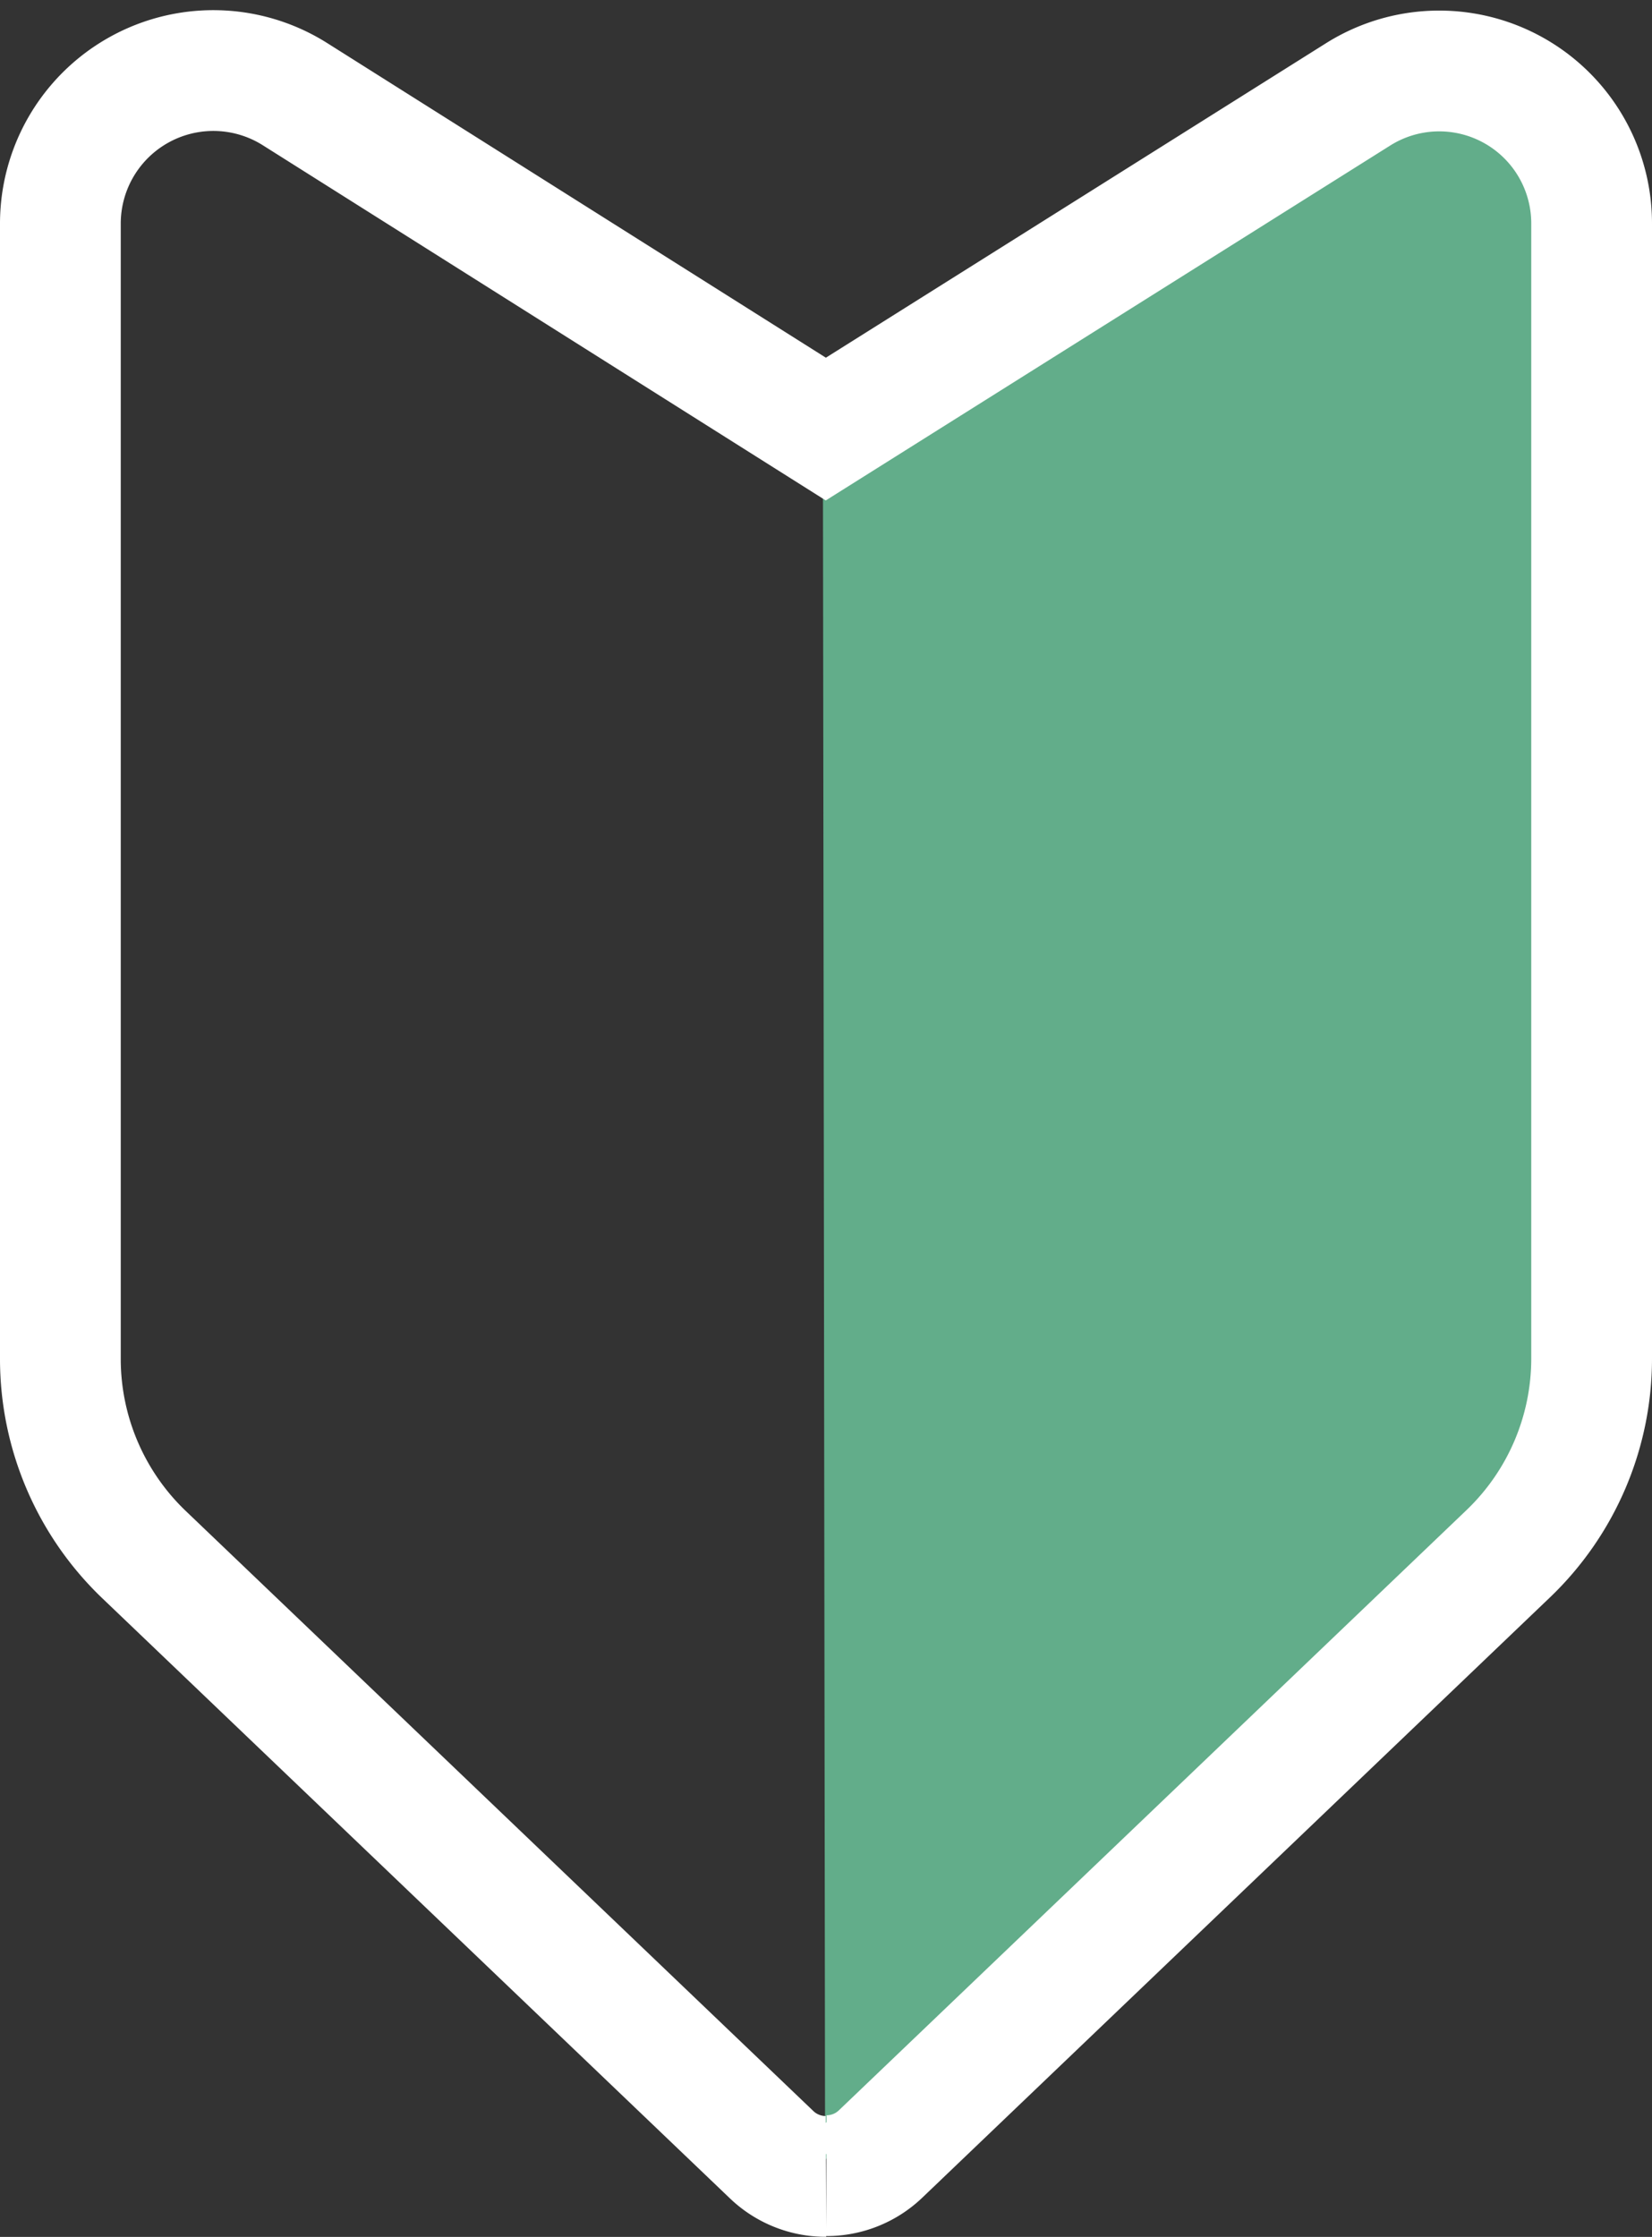 <svg xmlns="http://www.w3.org/2000/svg" width="13.681" height="18.518" viewBox="0 0 13.681 18.518">
  <rect x="0" y="0" width="13.681" height="18.518" fill="#333333" stroke="none"/>
  <g id="グループ_16959" data-name="グループ 16959" transform="translate(-146.053 -2415.183)">
    <path id="パス_42424" data-name="パス 42424" d="M5.787,3.463,10.806.351c.318-.188,1.028.143,1.242.444a.626.626,0,0,1,.1.341v9.823a1.6,1.6,0,0,1-.543,1.193l-5.8,5.418Z" transform="translate(147.081 2415.493)" fill="#62ad8a"/>
    <path id="パス_42423" data-name="パス 42423" d="M7.065,17.751a.647.647,0,0,1-.449-.179L1.414,12.6a2.241,2.241,0,0,1-.689-1.611v-9.4A1.267,1.267,0,0,1,2.664.511l4.4,2.775L11.471.516a1.262,1.262,0,0,1,1.935,1.068v9.4a2.236,2.236,0,0,1-.689,1.611l-5.2,4.971a.647.647,0,0,1-.449.179" transform="translate(145.828 2415.449)" fill="none" stroke="#fff" stroke-width="1"/>
  </g>
</svg>
